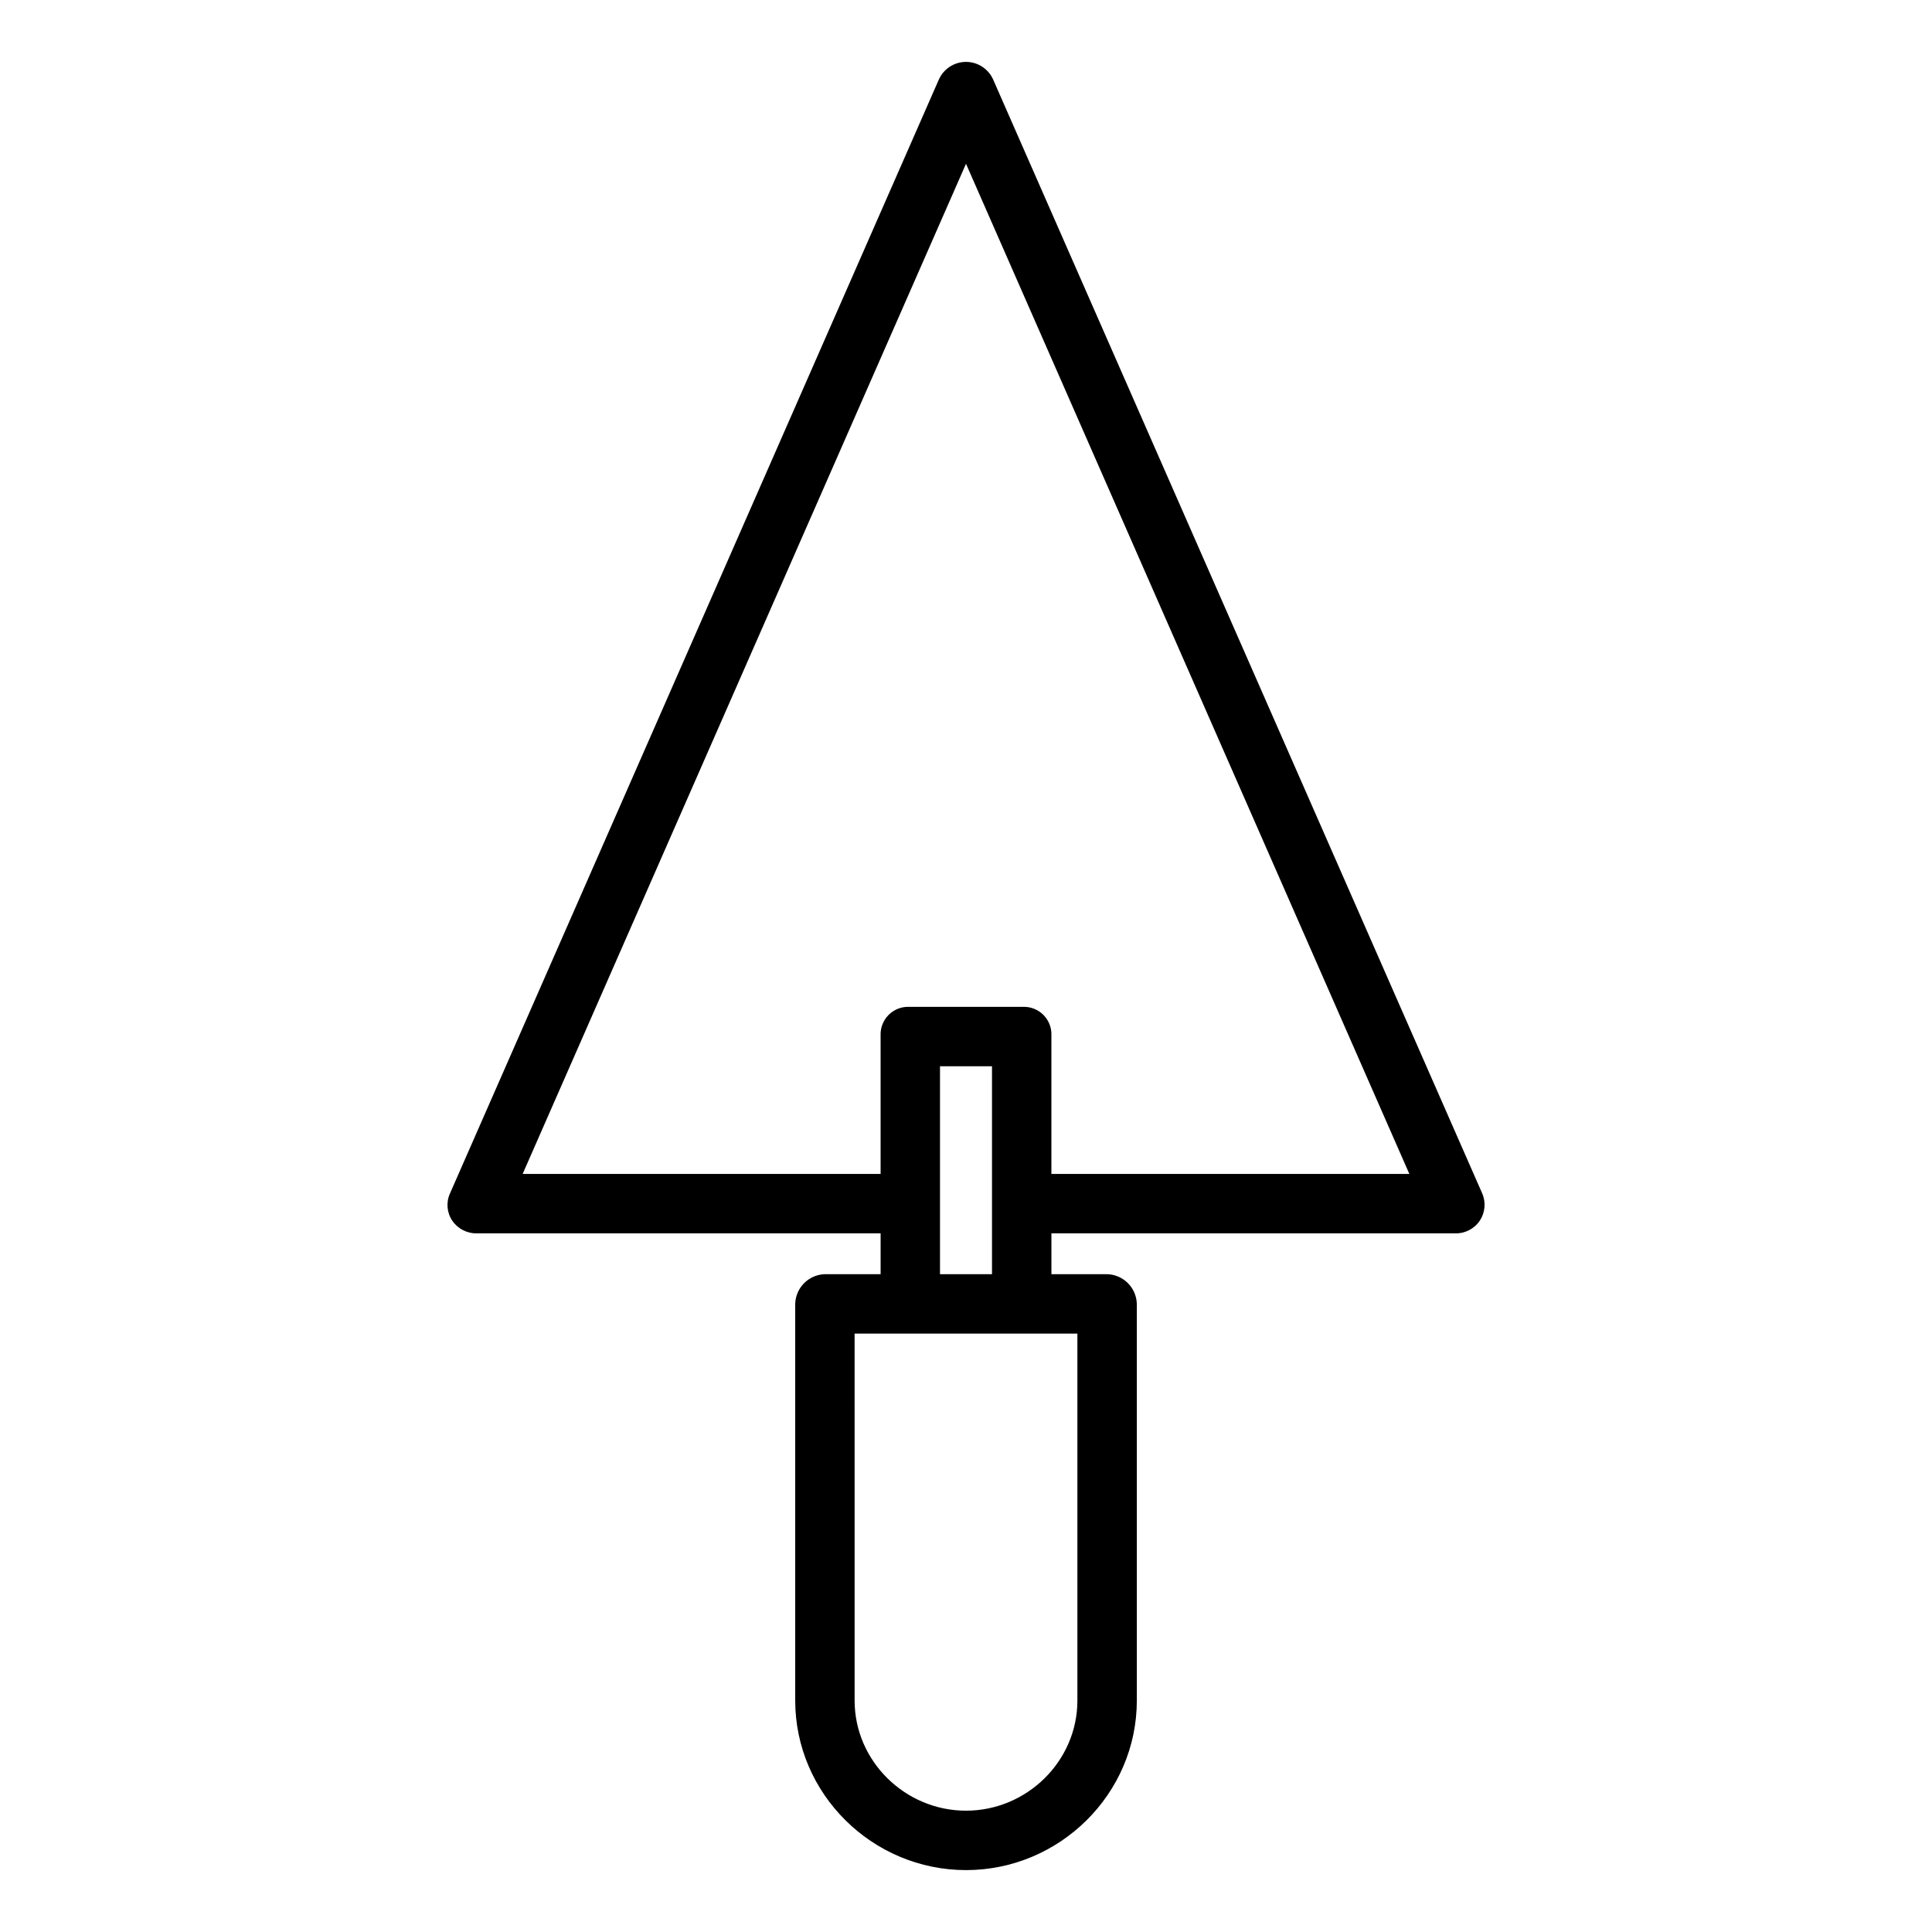 <?xml version="1.0" encoding="UTF-8"?>
<!-- Uploaded to: SVG Repo, www.svgrepo.com, Generator: SVG Repo Mixer Tools -->
<svg fill="#000000" width="800px" height="800px" version="1.1" viewBox="144 144 512 512" xmlns="http://www.w3.org/2000/svg">
 <path d="m407.21 165.11c-1.258-2.859-4.086-4.707-7.207-4.707-3.125 0-5.953 1.848-7.211 4.707l-129.54 295.16c-1.07 2.356-0.836 5.098 0.617 7.238 1.48 2.168 3.969 3.426 6.594 3.336h106.91v10.824h-14.441c-4.398-0.051-8.035 3.418-8.191 7.812v105.17c0 24.781 20.48 44.945 45.266 44.945 24.781 0 45.266-20.164 45.266-44.945l-0.004-105.17c-0.156-4.394-3.793-7.863-8.191-7.812h-14.441v-10.824h106.91c2.625 0.109 5.121-1.152 6.59-3.332s1.703-4.965 0.617-7.356zm22.312 429.54c0 16.102-13.418 29.199-29.52 29.199s-29.52-13.098-29.52-29.199l-0.004-97.238h59.039zm-36.41-112.98v-55.105h13.777v55.105zm29.52-26.566v-36.738c0.074-2.016-0.691-3.969-2.113-5.398s-3.371-2.207-5.387-2.144h-30.262c-2.016-0.062-3.965 0.715-5.387 2.144s-2.188 3.383-2.113 5.398v36.734h-94.859l117.49-267.7 117.49 267.7z"/>
</svg>